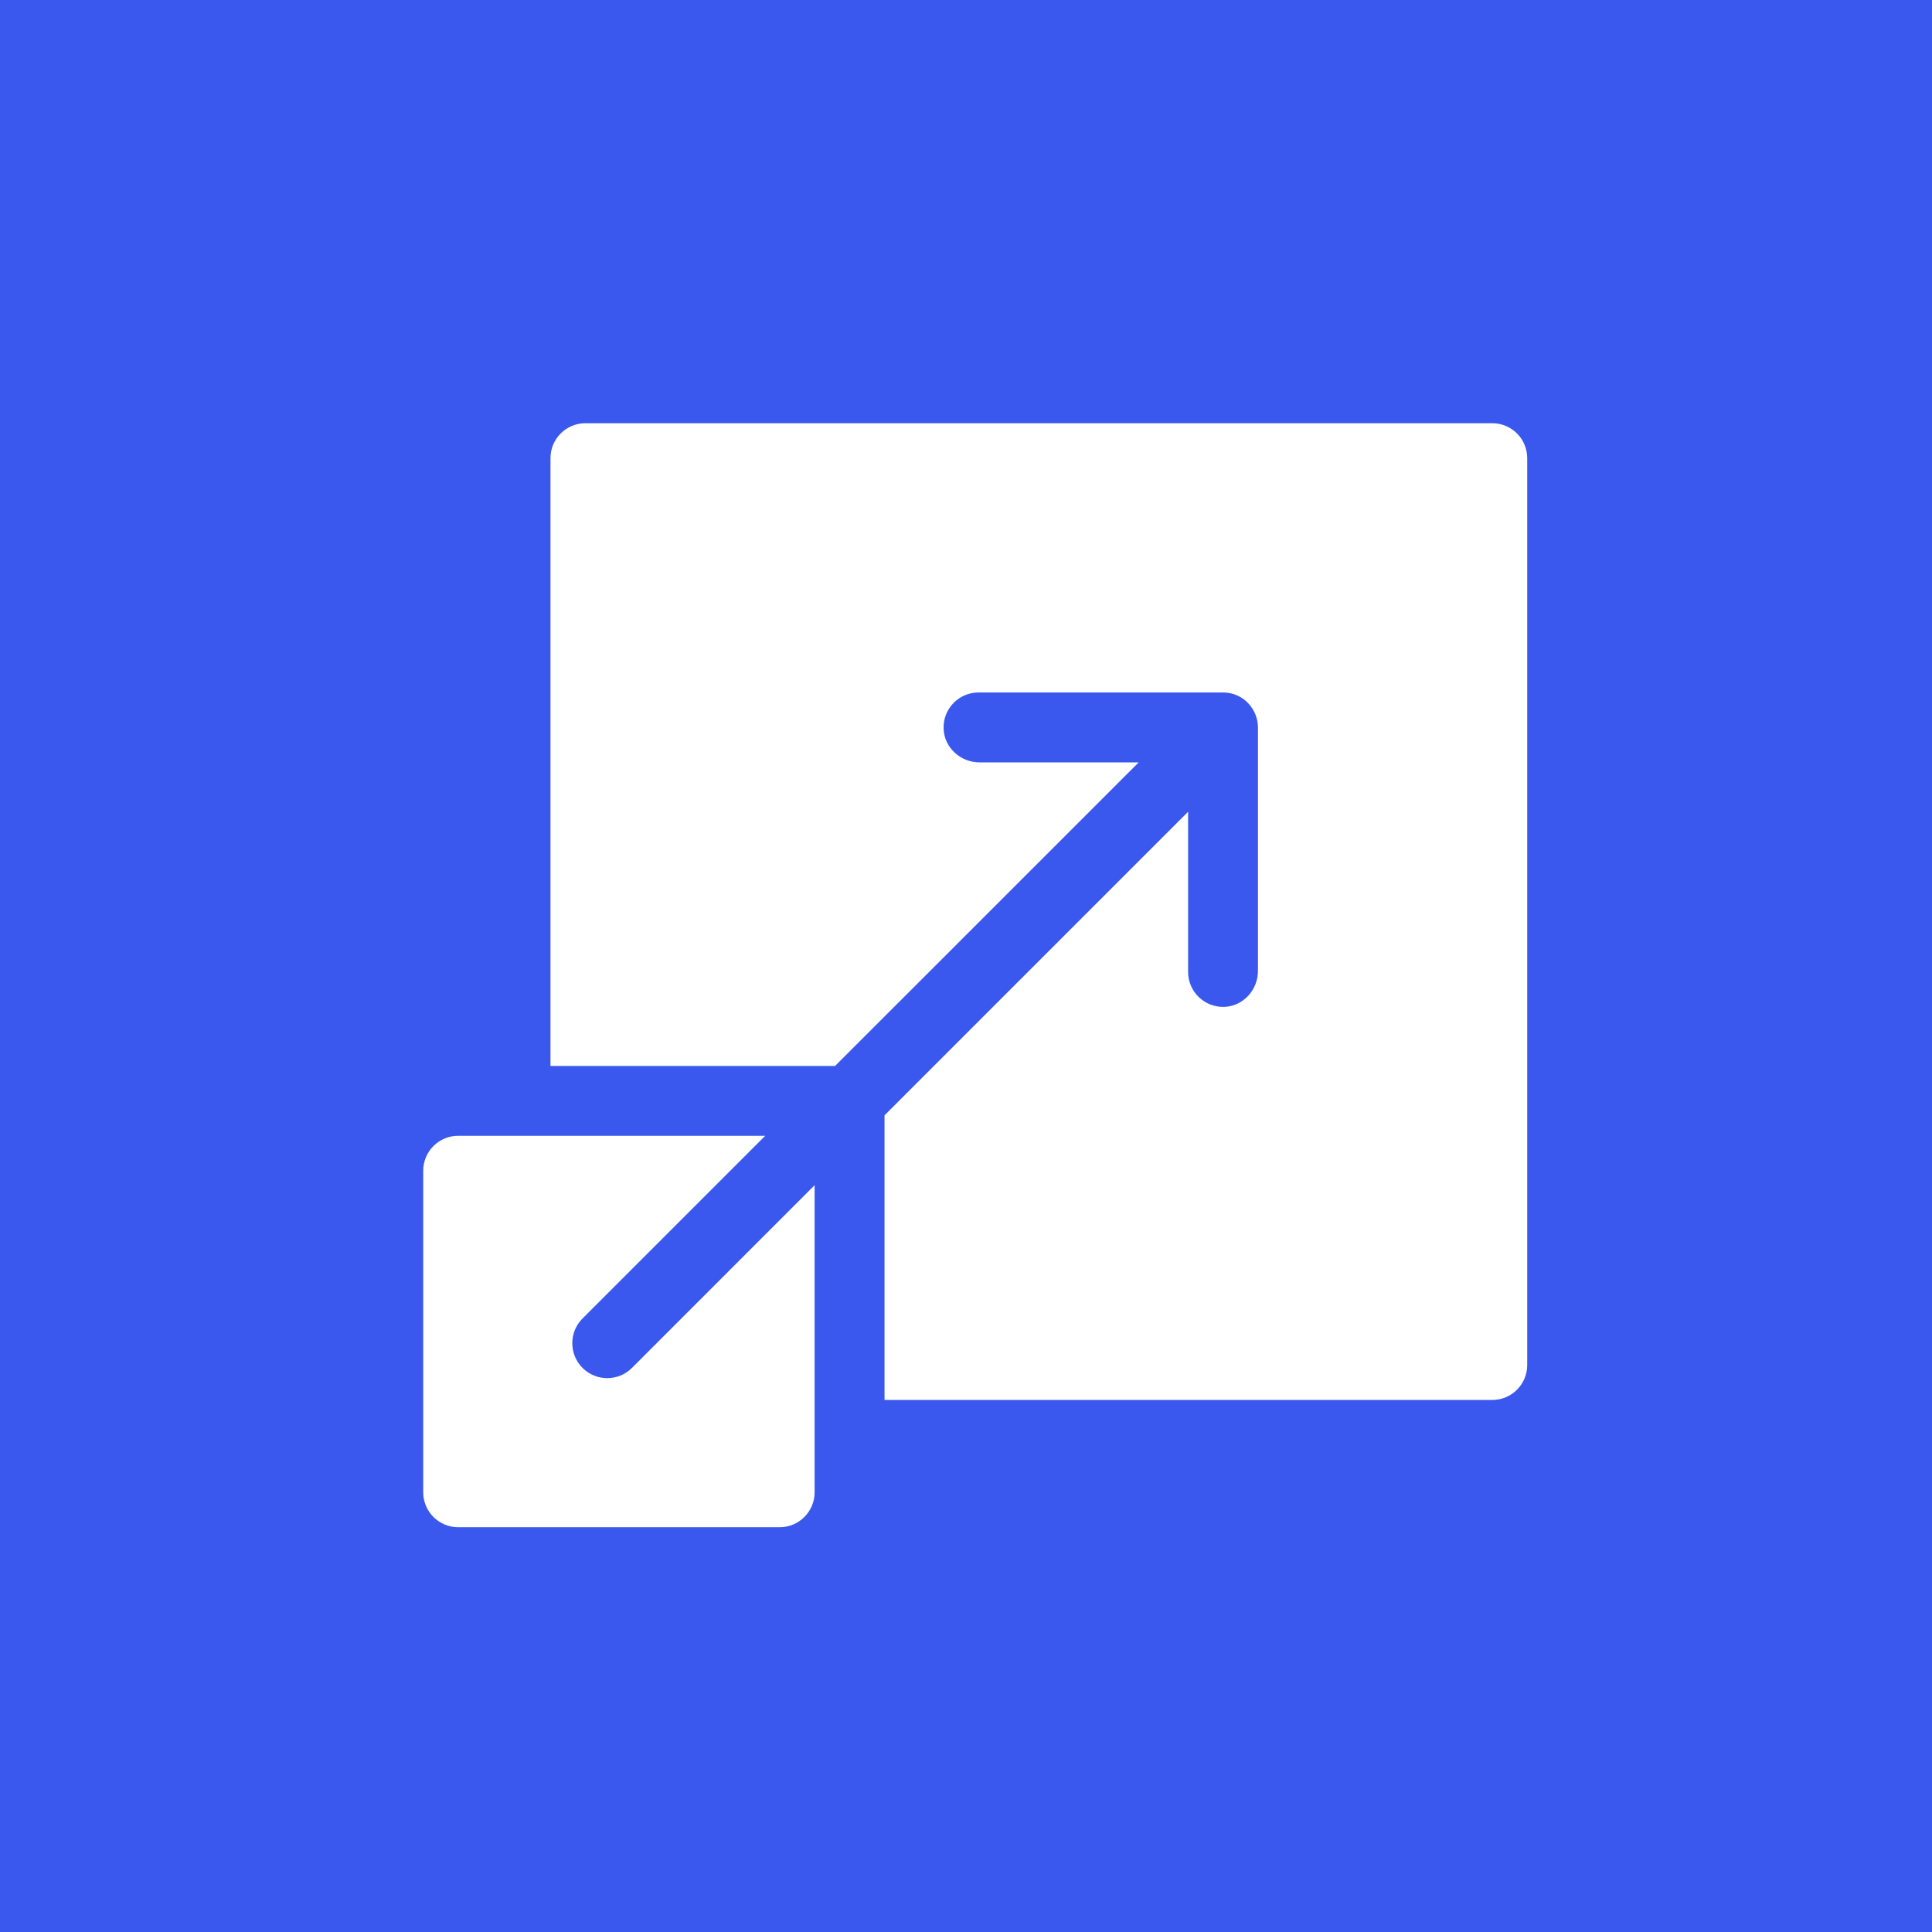 <svg xmlns="http://www.w3.org/2000/svg" width="70" height="70" viewBox="0 0 70 70" fill="none"><rect width="70" height="70" fill="#3A58EE"></rect><g clip-path="url(#clip0_20_407)"><path d="M54.069 15.334H21.211C20.512 15.334 19.945 15.901 19.945 16.6V38.621H30.257C40.51 28.367 38.32 30.557 41.257 27.622H35.489C34.807 27.622 34.22 27.097 34.189 26.416C34.156 25.689 34.734 25.09 35.453 25.09H44.312C45.059 25.09 45.578 25.707 45.578 26.356V35.179C45.578 35.861 45.055 36.447 44.375 36.48C43.648 36.514 43.047 35.935 43.047 35.215V29.412C40.111 32.348 42.301 30.158 32.048 40.411V50.723H54.069C54.768 50.723 55.334 50.156 55.334 49.457V16.6C55.334 15.901 54.768 15.334 54.069 15.334Z" fill="white"></path><path d="M21.106 49.562C20.612 49.067 20.612 48.265 21.106 47.771L27.725 41.152C27.477 41.152 16.771 41.152 16.6 41.152C15.901 41.152 15.334 41.719 15.334 42.418V54.068C15.334 54.767 15.901 55.334 16.6 55.334H28.25C28.949 55.334 29.515 54.767 29.515 54.068C29.515 53.806 29.515 43.296 29.515 42.943L22.897 49.562C22.403 50.056 21.601 50.056 21.106 49.562Z" fill="white"></path></g><defs><clipPath id="clip0_20_407"><rect width="40" height="40" fill="white" transform="translate(15.334 15.334)"></rect></clipPath></defs></svg>